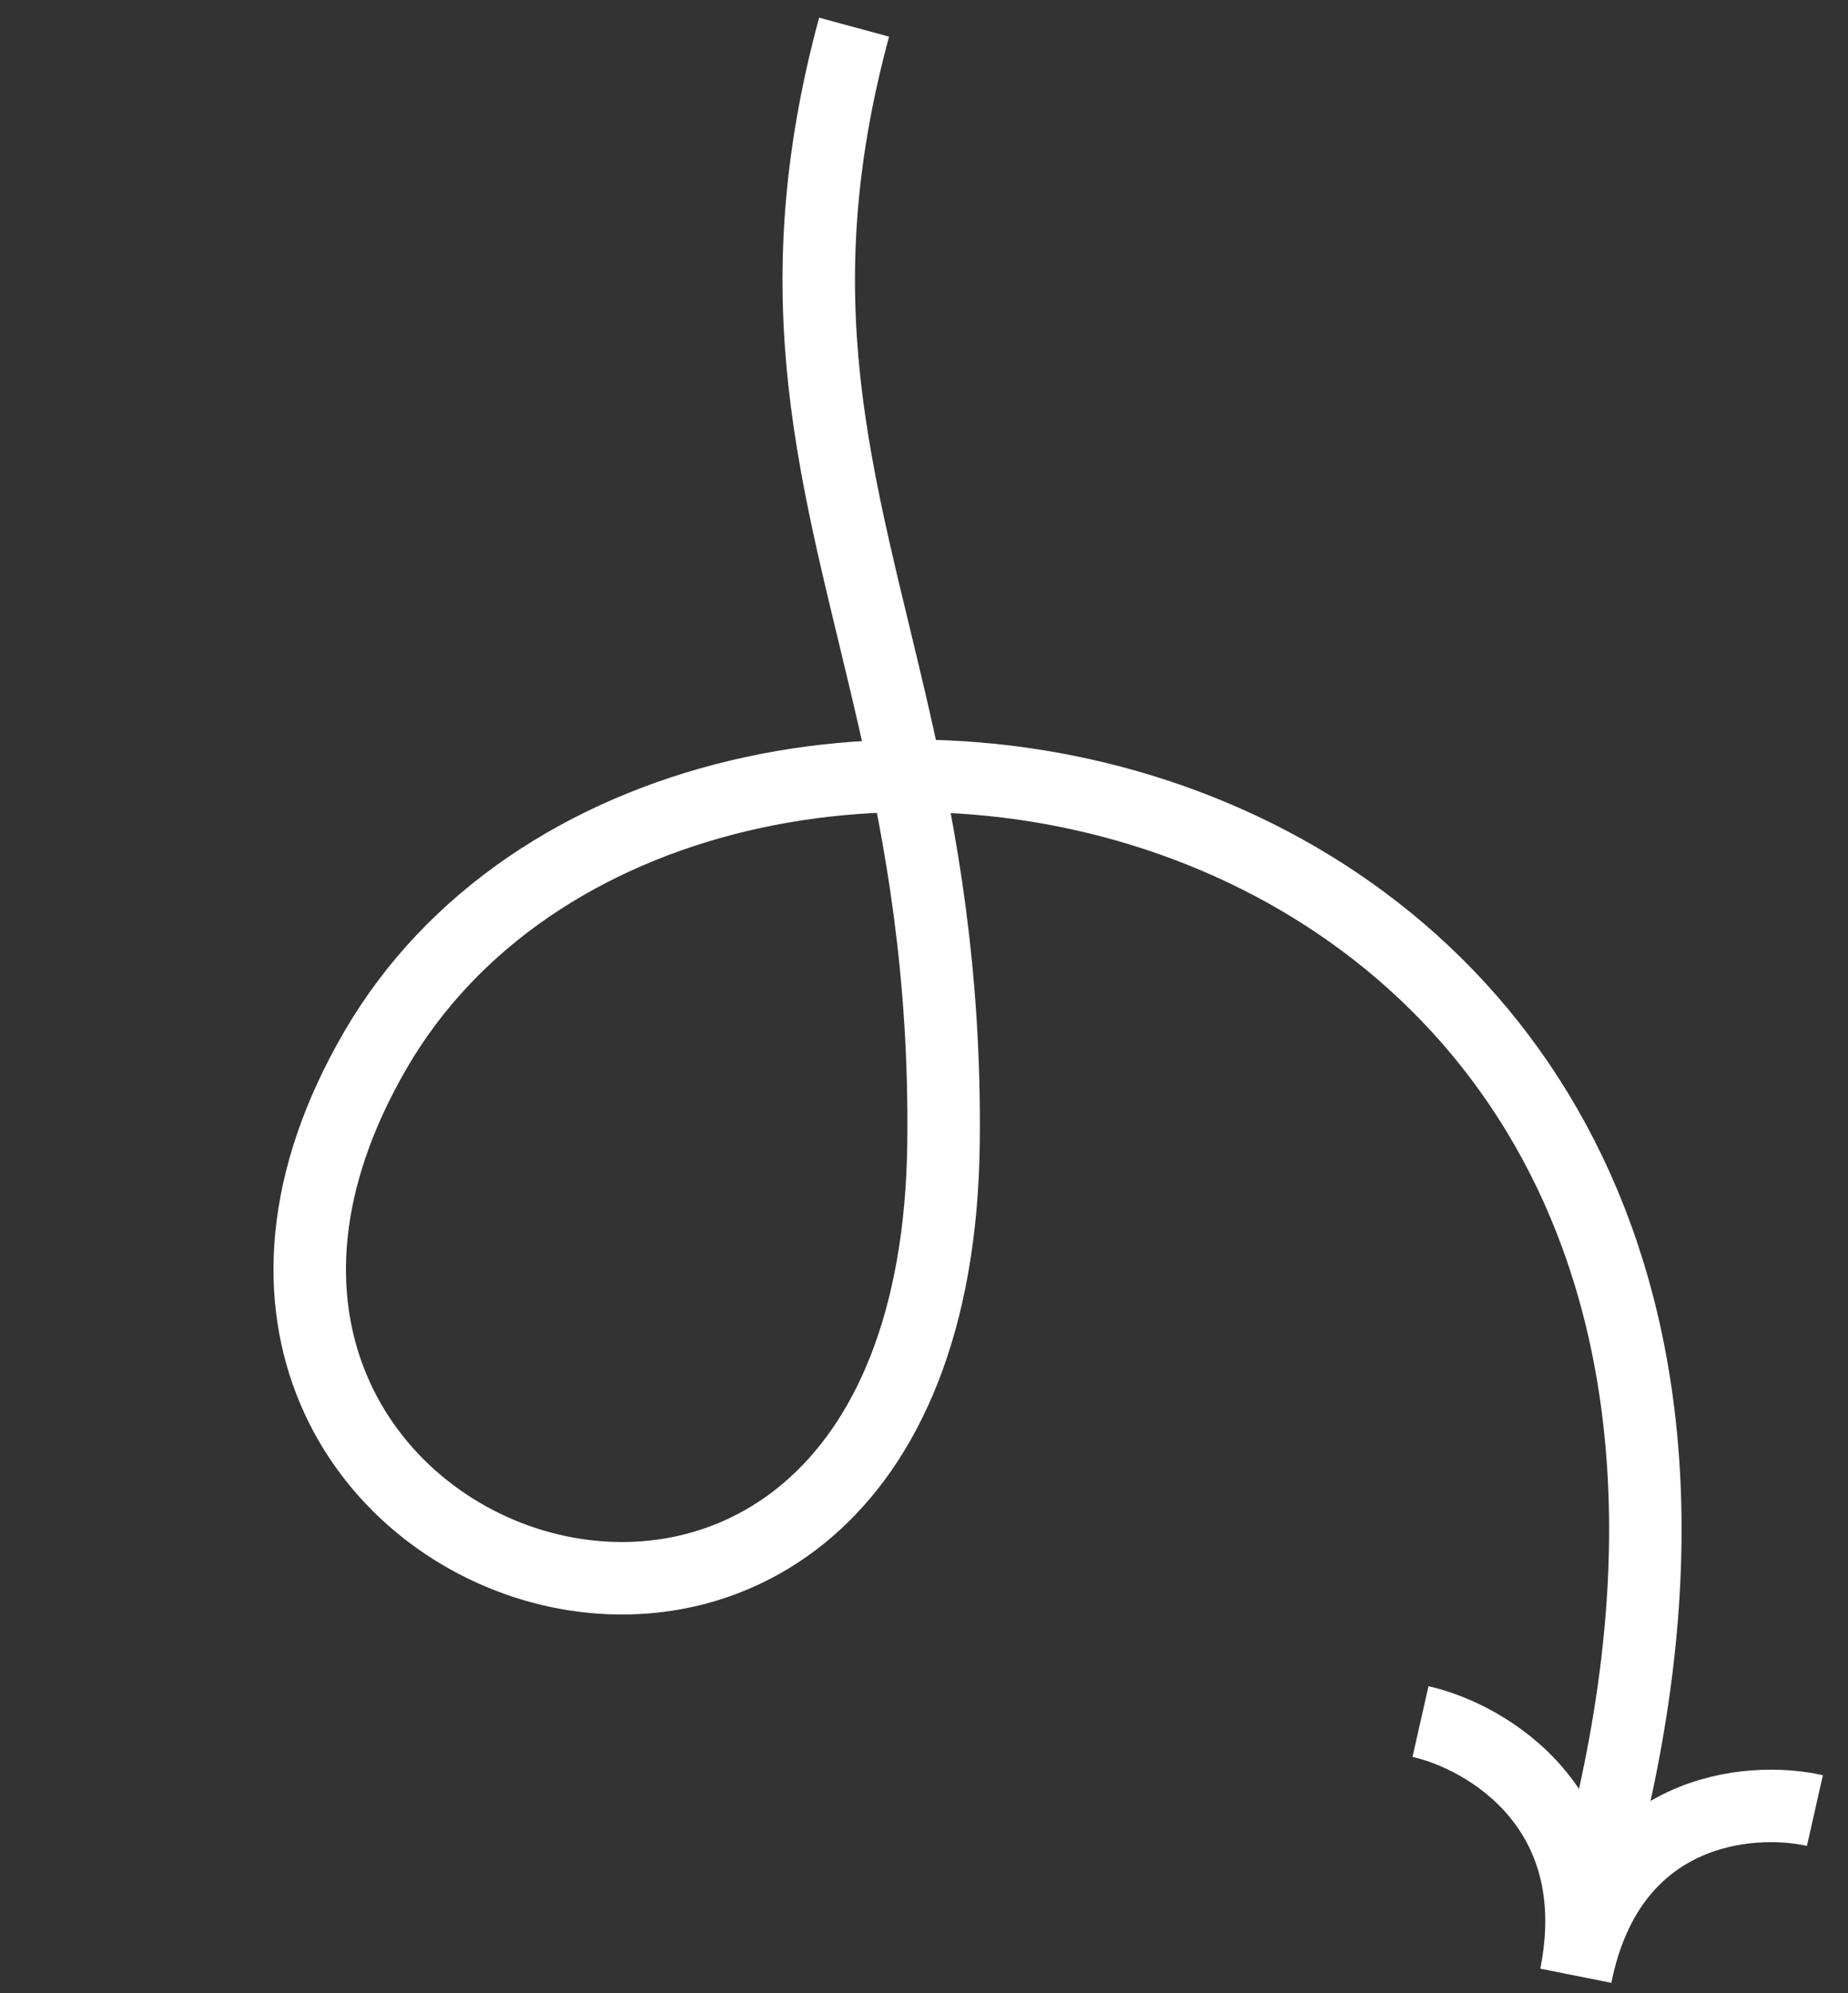 <svg width="102" height="110" viewBox="0 0 102 110" fill="none" xmlns="http://www.w3.org/2000/svg">
<rect x="0" y="0" width="102" height="110" fill="#333333" stroke="none"/>
<g clip-path="url(#clip0_336_3162)">
<g clip-path="url(#clip1_336_3162)">
<path d="M88.211 102.83C104.754 40.804 37.714 28.77 20.736 57.931C3.758 87.092 51.644 103.293 52.079 63.023C52.28 44.427 46.852 33.631 45.495 20.999C44.871 15.197 45.107 9.009 47.141 1.499" stroke="white" stroke-width="4"/>
<path d="M78.404 95.015C82.032 95.835 88.826 99.786 86.978 109.045C88.826 99.786 96.545 99.109 100.173 99.928" stroke="white" stroke-width="4"/>
</g>
</g>
<defs>
<clipPath id="clip0_336_3162">
<rect width="101" height="109" fill="white" transform="translate(0.095 0.499)"/>
</clipPath>
<clipPath id="clip1_336_3162">
<rect width="101" height="109" fill="white" transform="translate(0.095 0.499)"/>
</clipPath>
</defs>
</svg>
